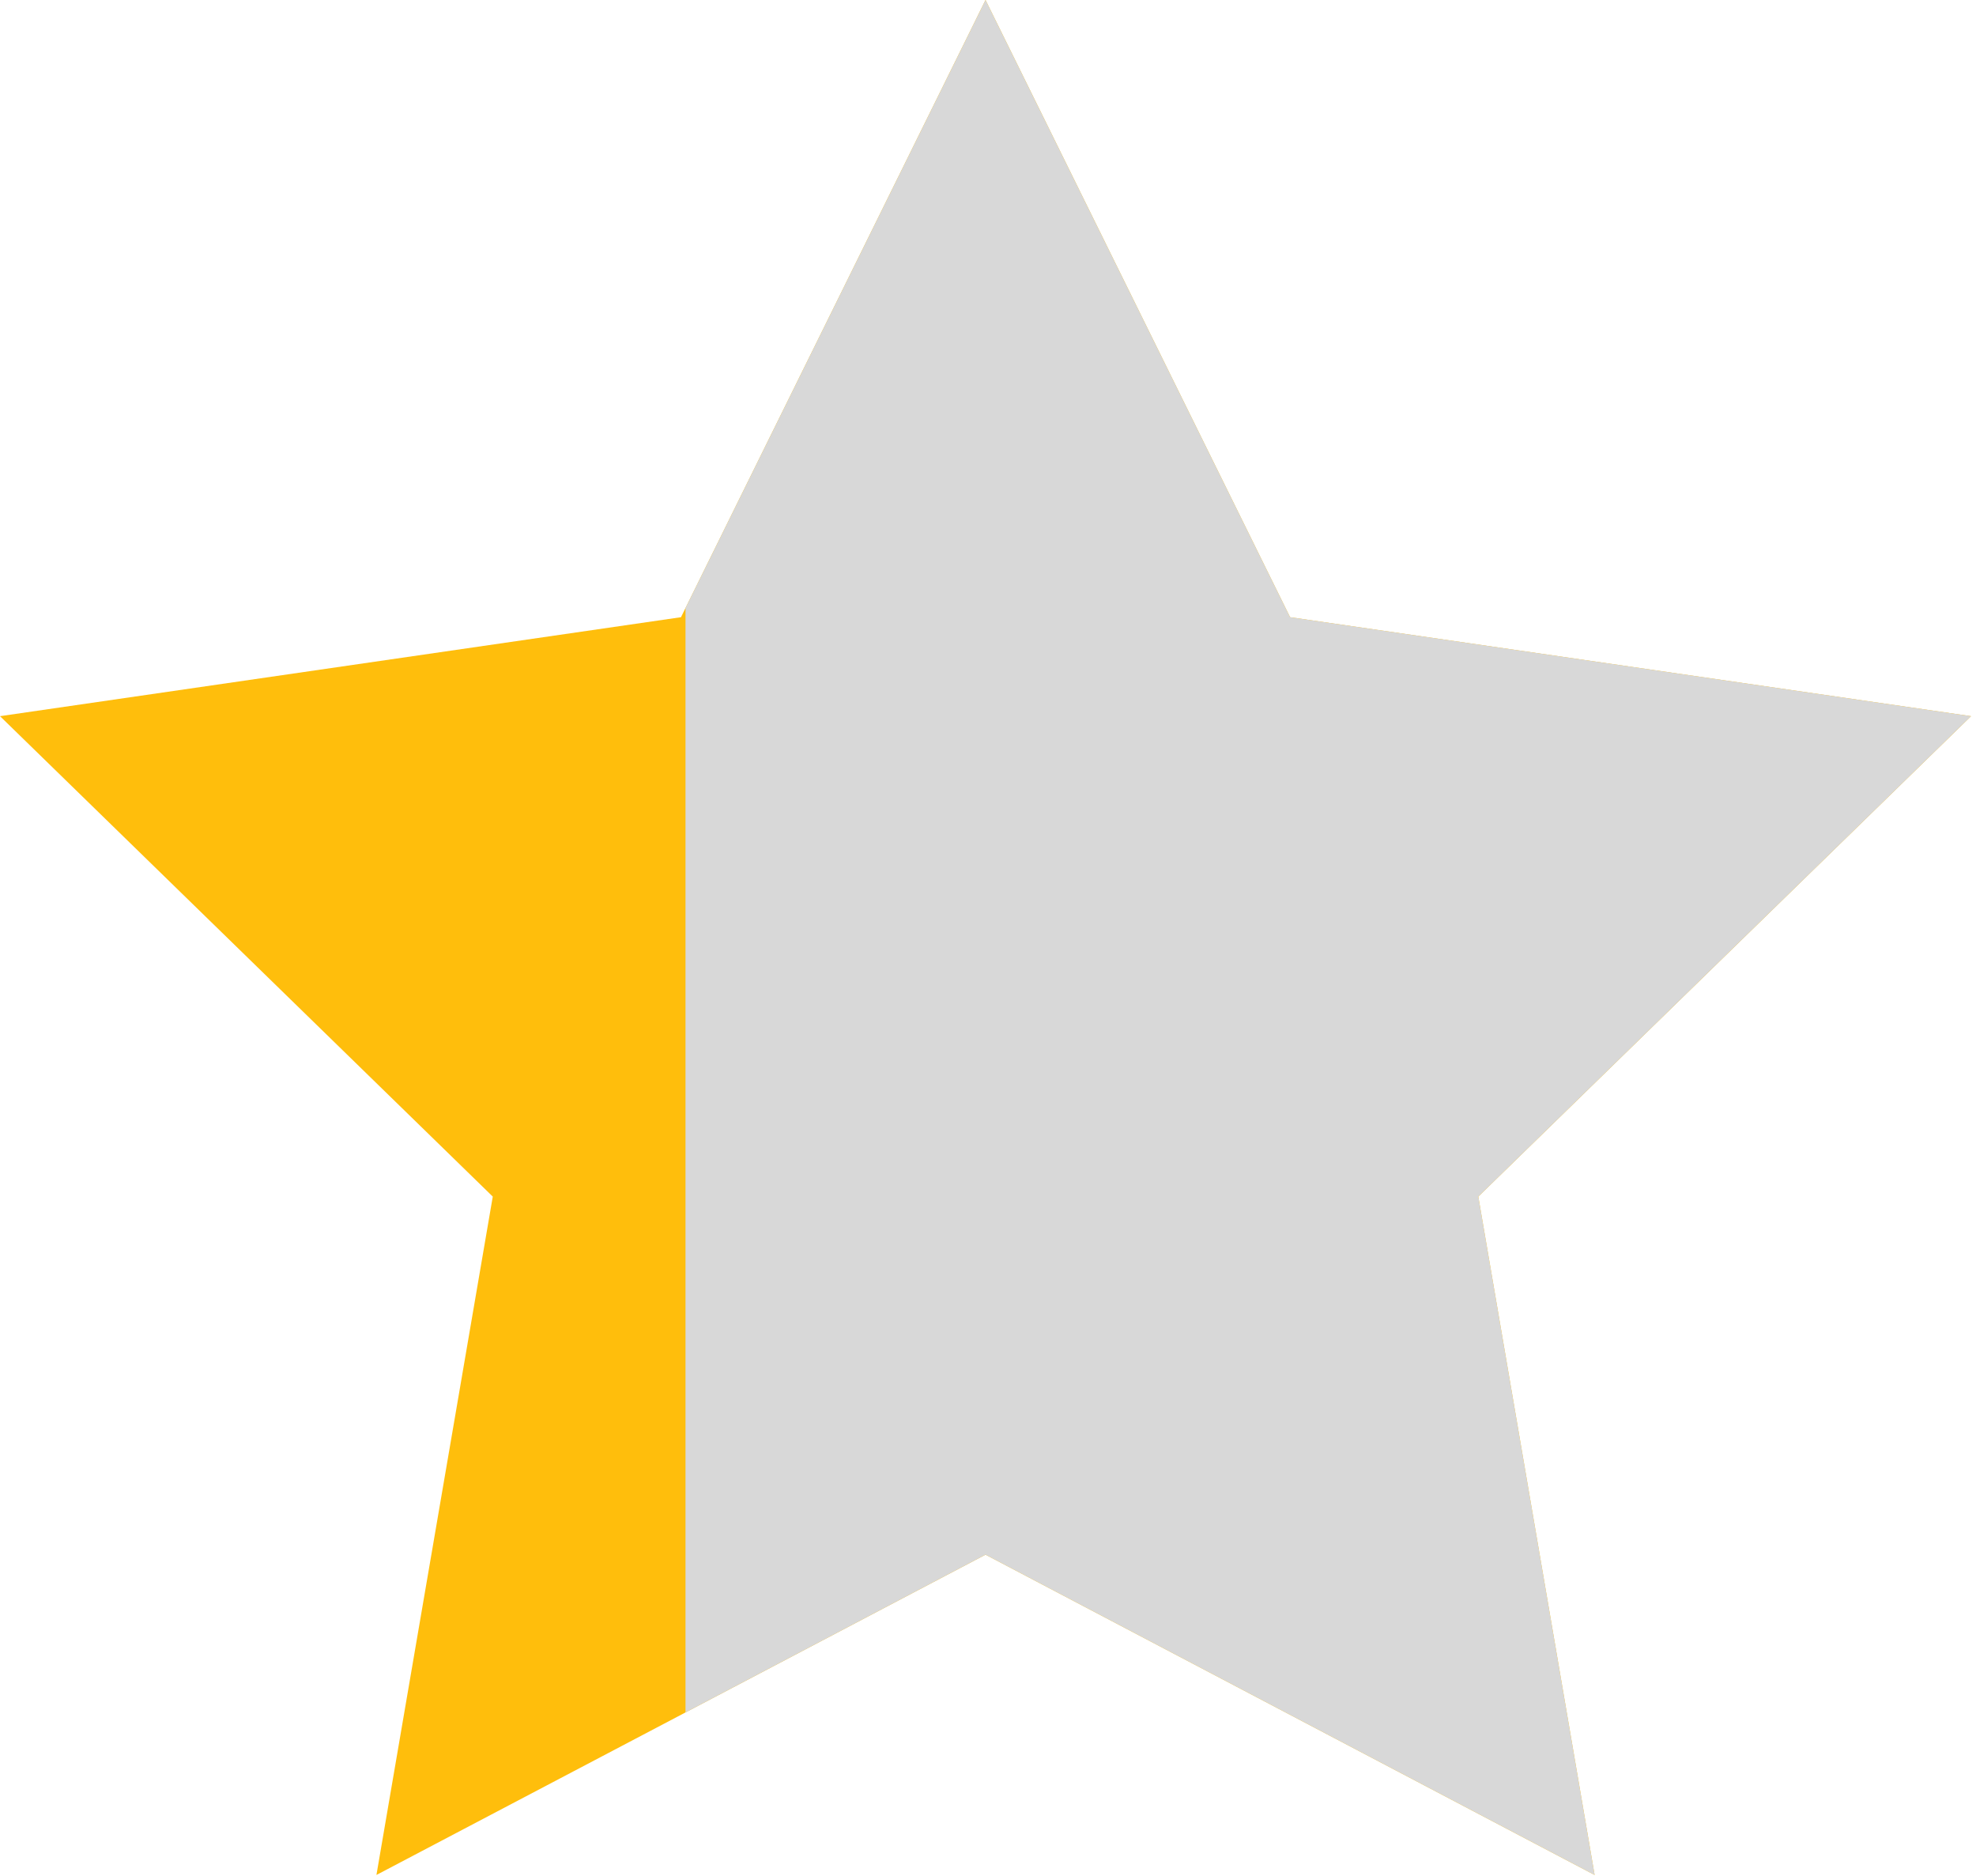 <?xml version="1.0" encoding="UTF-8"?>
<svg width="236px" height="224px" viewBox="0 0 236 224" version="1.1" xmlns="http://www.w3.org/2000/svg" xmlns:xlink="http://www.w3.org/1999/xlink">
    <!-- Generator: Sketch 42 (36781) - http://www.bohemiancoding.com/sketch -->
    <title>star2-1q</title>
    <desc>Created with Sketch.</desc>
    <defs></defs>
    <g id="Page-1" stroke="none" stroke-width="1" fill="none" fill-rule="evenodd">
        <g id="star2-1q" fill-rule="nonzero">
            <g id="Page-1">
                <g id="star2-1q">
                    <g id="yellow" fill="#FFBE0C">
                        <polygon id="Shape" points="117.705 0 154.077 73.699 235.409 85.517 176.557 142.884 190.45 223.887 117.705 185.643 44.959 223.887 58.853 142.884 0 85.517 81.332 73.699"></polygon>
                    </g>
                    <g id="black" transform="translate(81, 0)" fill="#D8D8D8">
                        <polygon id="Shape" points="154.409 85.517 73.077 73.699 36.705 0 0.871 72.607 0.871 204.481 36.705 185.643 109.45 223.887 95.557 142.884"></polygon>
                    </g>
                </g>
            </g>
        </g>
    </g>
</svg>